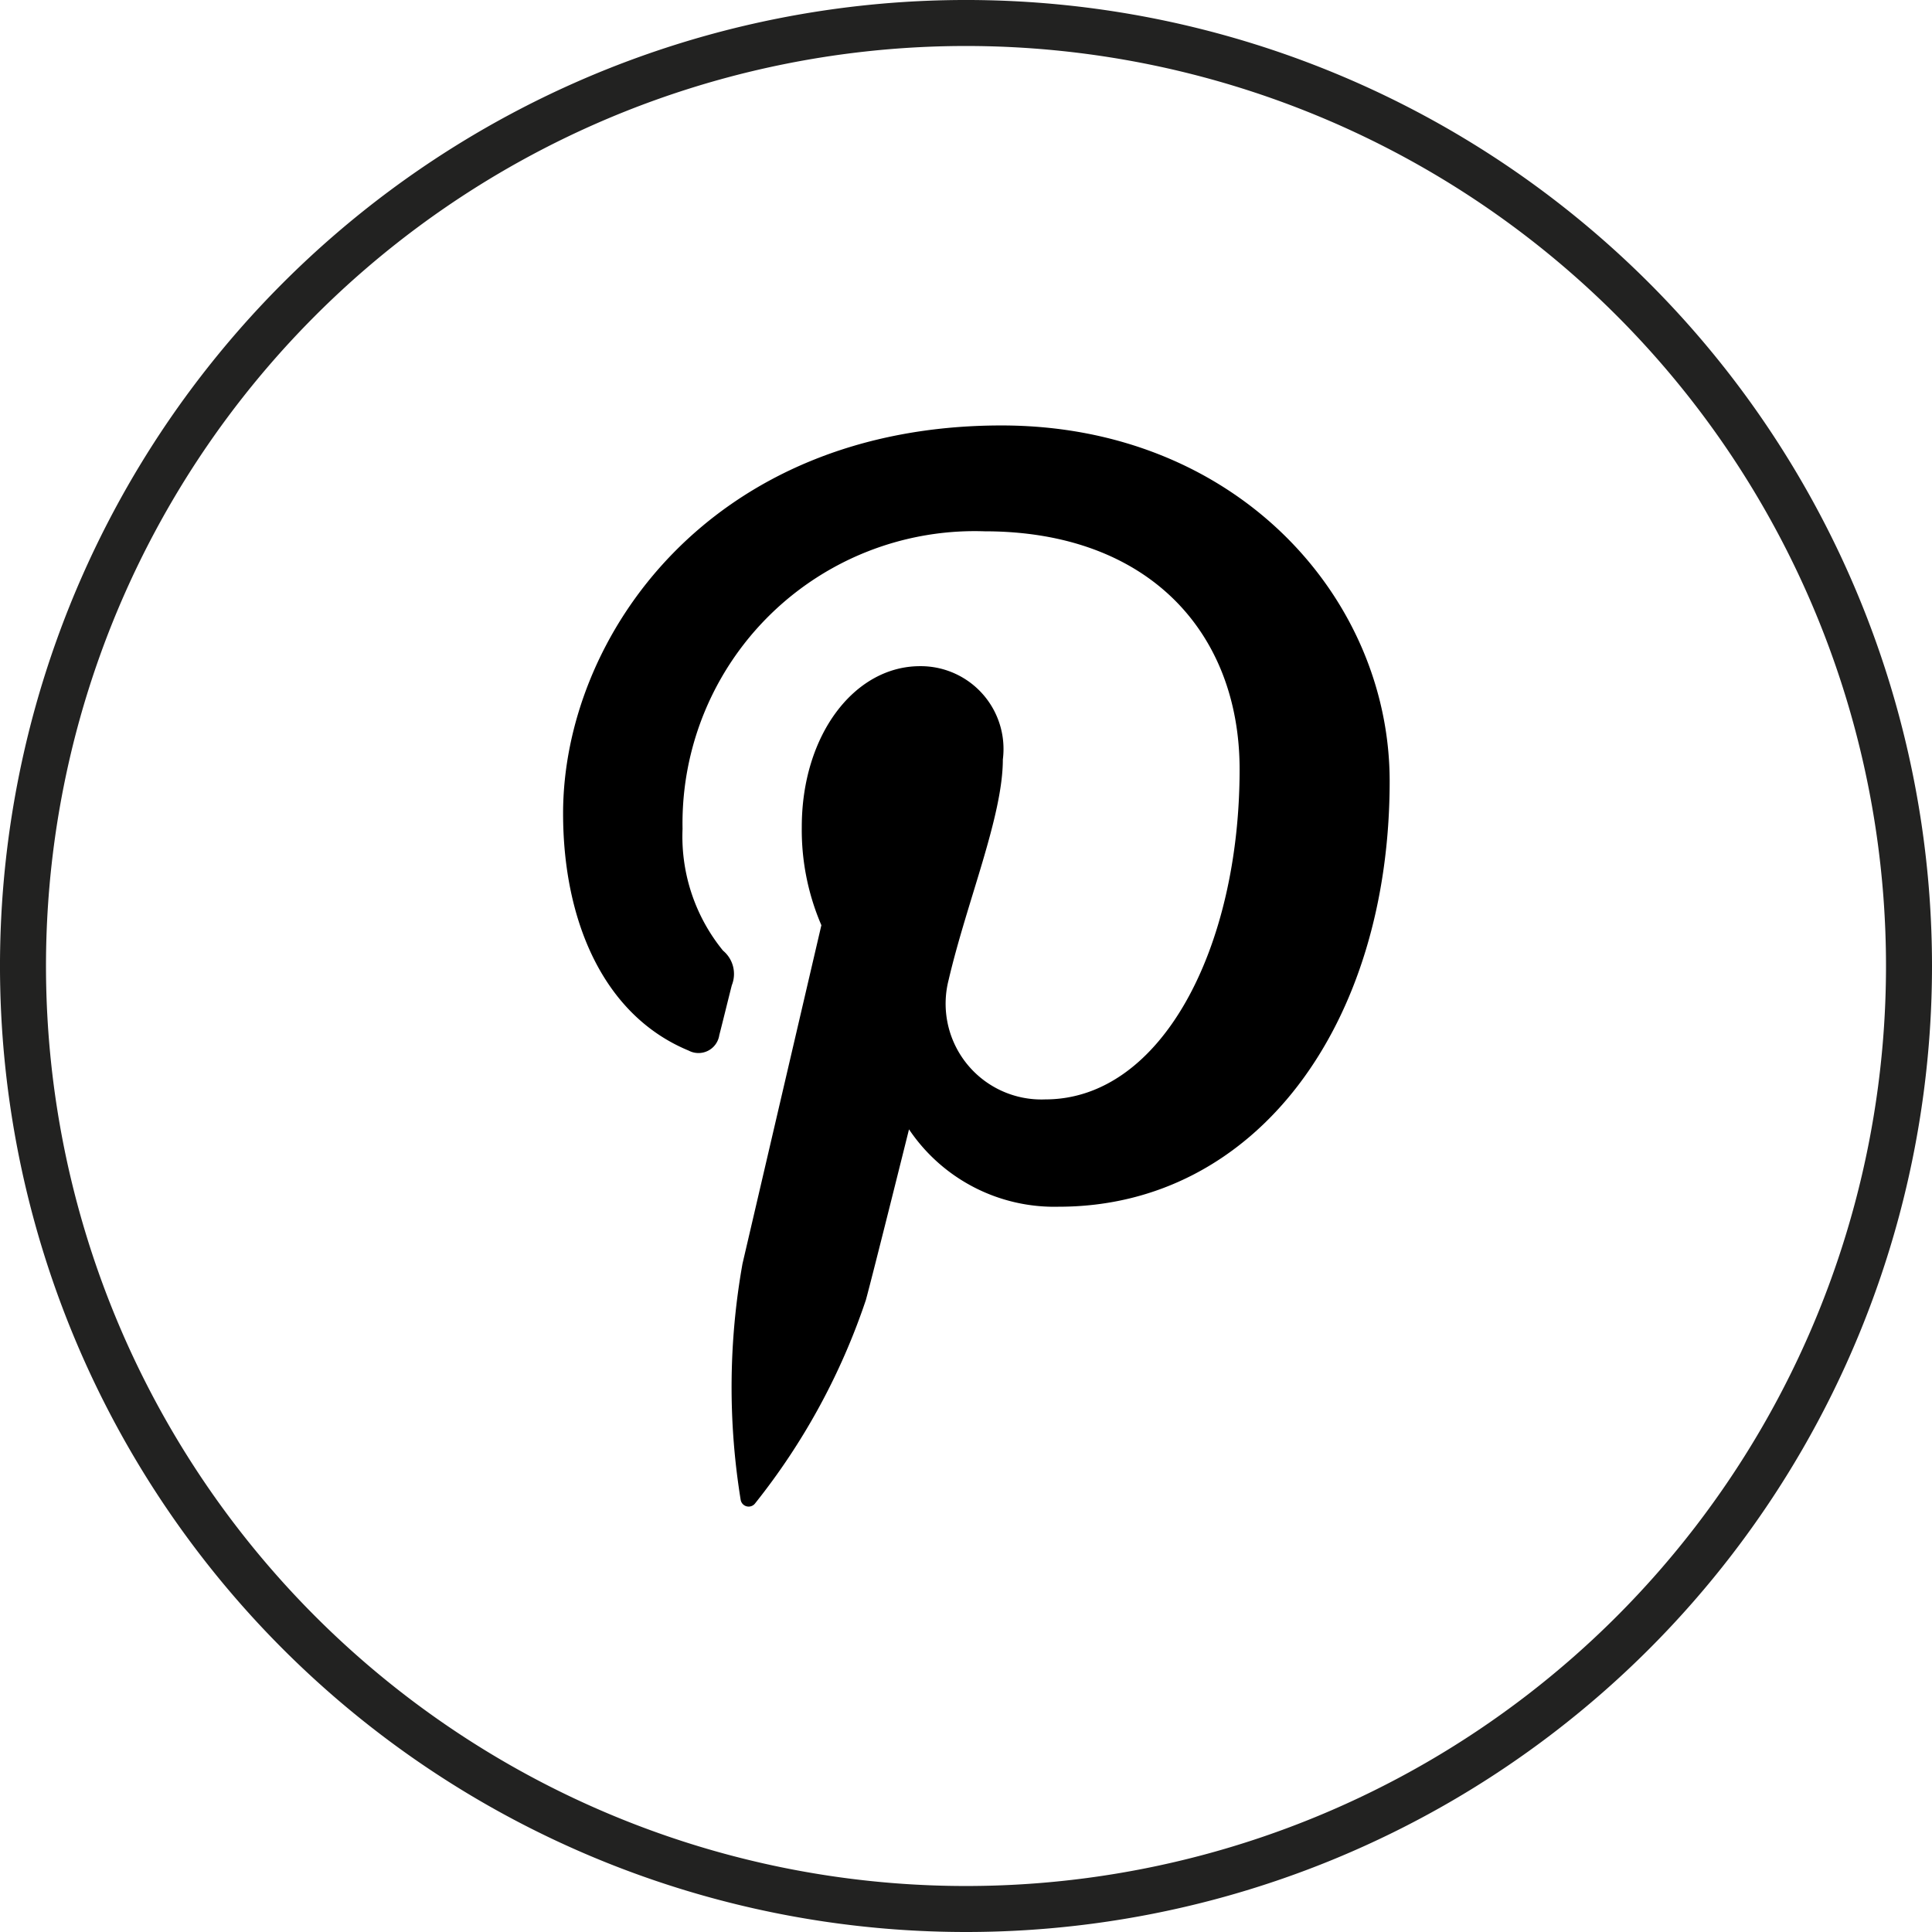 <svg xmlns="http://www.w3.org/2000/svg" width="42" height="42" viewBox="0 0 42 42">
  <g id="Grupo_3585" data-name="Grupo 3585" transform="translate(0.5 0.5)">
    <g id="Artboard-Copy-6" transform="translate(0)">
      <g id="Asset_-1280_-cabecera-Copy" data-name="Asset/-1280/-cabecera-Copy">
        <g id="Group-4">
          <path id="Stroke-99" d="M20.5,41h0A20.5,20.5,0,1,1,41,20.5,20.5,20.5,0,0,1,20.5,41Z" fill="none" stroke="#222221" stroke-width="1" fill-rule="evenodd"/>
          <path id="Fill-100" d="M9.73,18.589a.457.457,0,0,0,.666-.337c.062-.237.208-.835.272-1.084a.658.658,0,0,0-.191-.752,3.923,3.923,0,0,1-.88-2.647A6.353,6.353,0,0,1,16.161,7.3c3.579,0,5.546,2.215,5.546,5.174,0,3.892-1.7,7.176-4.225,7.176a2.082,2.082,0,0,1-2.1-2.6c.4-1.71,1.178-3.556,1.178-4.79a1.8,1.8,0,0,0-1.8-2.028c-1.426,0-2.571,1.494-2.571,3.495a5.237,5.237,0,0,0,.426,2.136L10.9,23.223a15.3,15.3,0,0,0-.04,5.129.176.176,0,0,0,.316.078,14.462,14.462,0,0,0,2.406-4.418c.164-.6.938-3.711.938-3.711a3.806,3.806,0,0,0,3.256,1.682c4.286,0,7.193-3.955,7.193-9.251,0-4-3.348-7.733-8.439-7.733C10.193,5,7,9.6,7,13.433c0,2.322.869,4.387,2.73,5.156" transform="translate(4.741 3.75)" fill-rule="evenodd"/>
        </g>
      </g>
    </g>
  </g>
</svg>
